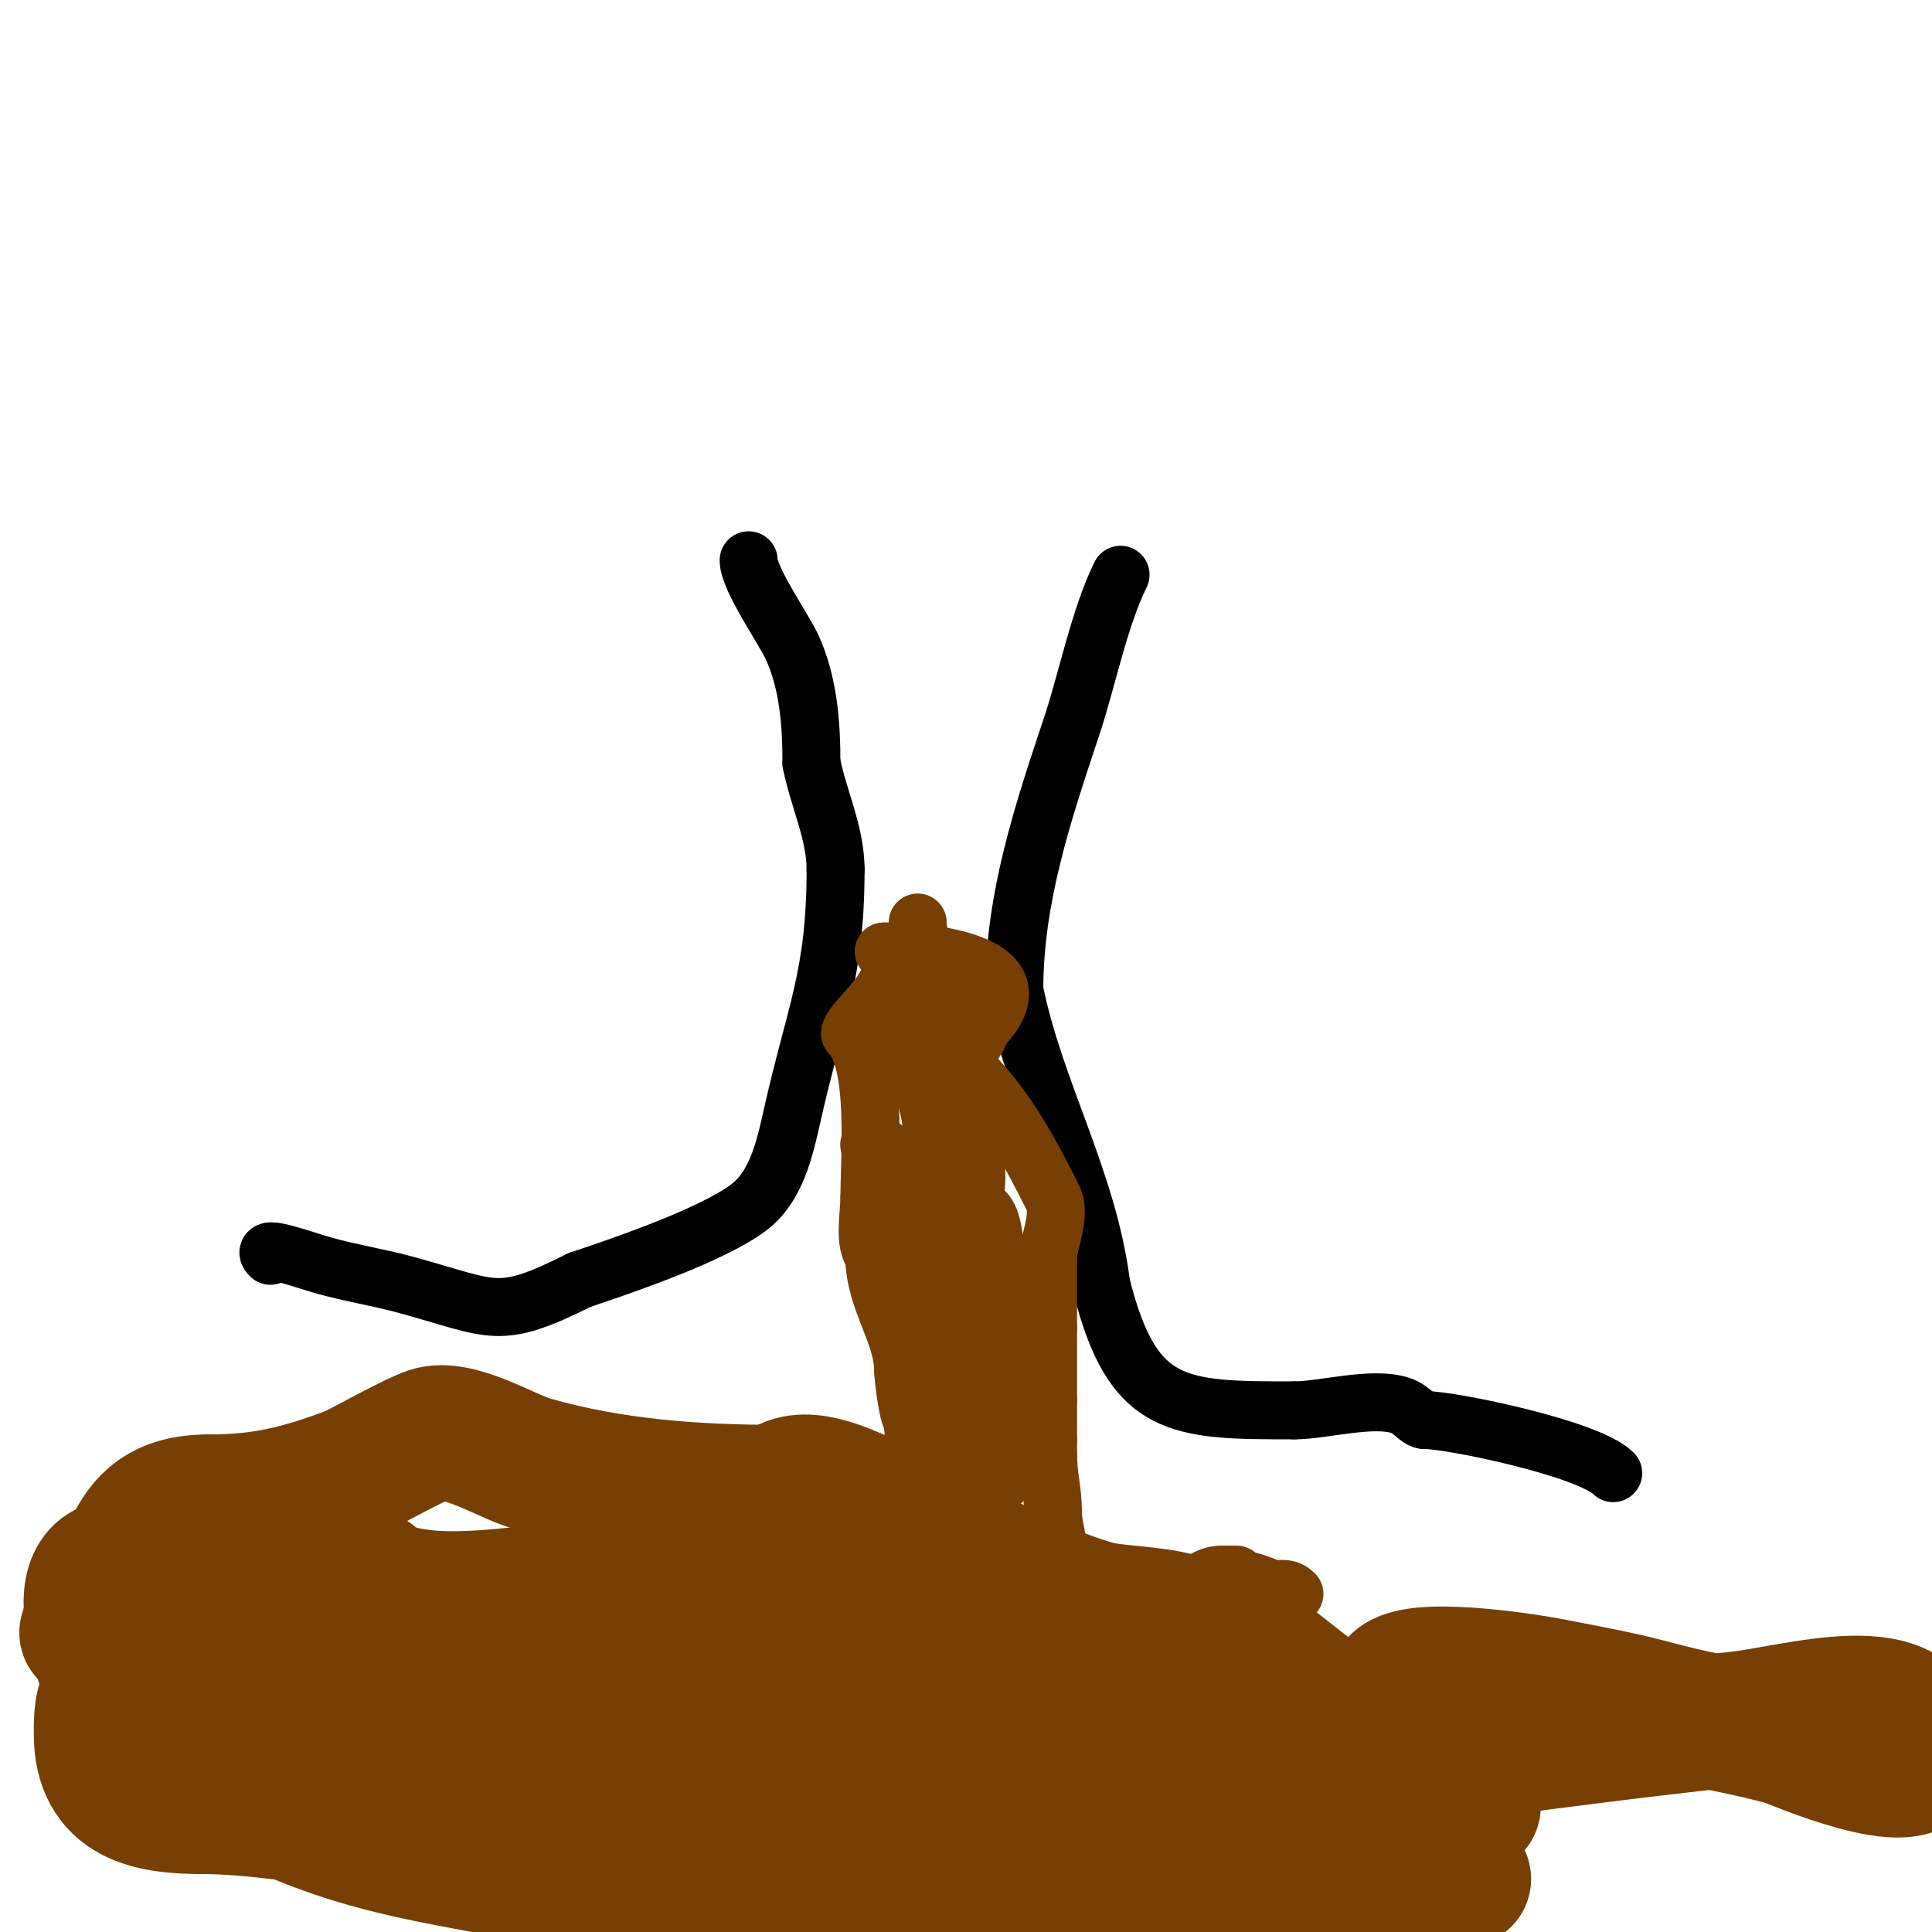 <svg viewBox='0 0 400 400' version='1.1' xmlns='http://www.w3.org/2000/svg' xmlns:xlink='http://www.w3.org/1999/xlink'><g fill='none' stroke='#783f04' stroke-width='28' stroke-linecap='round' stroke-linejoin='round'><path d='M48,313c13.676,8.206 27.181,17.626 44,18c13.367,0.297 26.629,-3 40,-3c7.105,0 15.086,2.098 22,3c15.6,2.035 30.496,2.899 46,6c1.859,0.372 18.295,5.295 11,-2'/><path d='M211,335c0,-1.418 1.73,3.865 4,5c4.255,2.128 10.383,1.383 14,5'/><path d='M229,345c9.686,2.421 45,12.584 45,22'/><path d='M274,367c2.654,11.943 -0.718,18.588 -3,30'/><path d='M202,400c-8.764,0 -15.871,-3.645 -24,-5c-9.757,-1.626 -18.359,1 -27,1'/><path d='M151,396c-10.753,0 -20.47,-3.783 -31,-6c-26.956,-5.675 -43.597,-6.298 -67,-18c-9.016,-4.508 -17.809,-5.809 -25,-13'/><path d='M28,359c-2.801,-4.481 -14.676,-29.662 -6,-34c5.273,-2.637 16.622,-5 23,-5'/><path d='M45,320c9.837,2.459 18.49,9.393 28,13c15.632,5.929 32.369,7.79 48,13c7.809,2.603 3.006,8.002 6,9c9.985,3.328 20.696,3.853 31,6'/><path d='M158,361c16.539,4.725 33.559,10 51,10c23.135,0 44.362,-5.517 67,-9c13.303,-2.047 27.384,-1 41,-1'/><path d='M317,361c8,-1 15.994,-2.047 24,-3c5.995,-0.714 11.991,-1.419 18,-2c12.747,-1.234 39,-9.991 39,7'/><path d='M398,363c0,9.116 -27.034,-2.724 -28,-3c-7.231,-2.066 -14.68,-3.278 -22,-5c-4.013,-0.944 -7.975,-2.106 -12,-3c-4.978,-1.106 -10,-2 -15,-3c-3.853,-0.771 -29.52,-4.961 -32,0c-0.569,1.138 1,1.764 1,3'/><path d='M290,352c5.972,5.972 -2.329,18.659 -5,24c-1.235,2.47 -13.166,2.595 -16,3c-19.715,2.816 -37.229,-0.117 -57,-2'/><path d='M212,377c-33.203,-2.767 -69.218,-4.556 -102,2c-15.306,3.061 -48.896,-5 -68,-5'/><path d='M42,374c-10.974,0 -21,-1.747 -21,-15c0,-1.659 -0.071,-5.929 1,-7c4.264,-4.264 13.176,-9.248 18,-13'/><path d='M40,339c8.584,-6.009 18.714,-15 30,-15c6.684,0 11.653,8.326 17,11c21.307,10.654 43.365,20.059 65,30c0.823,0.378 26.928,15 36,15'/><path d='M188,380c5.993,-2.996 13.309,-1.648 20,-2c14.744,-0.776 27.892,-1 42,-1c10.807,0 22.319,2.773 32,6c1.668,0.556 7,0.086 7,2'/><path d='M289,385c0.21,0.21 5.841,4.369 5,5c-0.531,0.398 -23.154,1 -26,1'/><path d='M268,391c-26.605,0 -53.407,-3.322 -79,-11'/><path d='M189,380c-4.751,-3.563 -6.064,-4.096 -10,-10c-0.004,-0.006 -11,-40.259 -11,-18'/><path d='M168,352c0,2.063 -6.253,-0.709 -8,-1c-7.772,-1.295 -11.602,-2.699 -19,1'/><path d='M141,352c-27.95,0 -56.345,2 -84,2'/><path d='M57,354c-0.598,0 -2,-0.236 -2,1c0,0.667 1.333,0 2,0c2.333,0 4.667,0 7,0c6.507,0 12.443,-0.344 19,-1'/><path d='M197,345c0,7.815 7.654,13.901 15,16c4.587,1.31 14,1.683 14,-4'/><path d='M226,357c4.737,0 10.058,-4.765 15,-6c3.612,-0.903 7.683,0.447 11,1c3.168,0.528 12.429,0.429 15,3c0.837,0.837 9.449,15.674 11,18'/><path d='M278,373c6.397,6.397 17.456,10.97 25,16'/><path d='M305,374c-2.502,-2.502 -7.04,-2.04 -9,-4c-2.544,-2.544 -3.552,-7.045 -7,-10c-2.947,-2.526 -7.724,-3.724 -10,-6'/><path d='M279,354c-7.792,0 -19.34,-17 -32,-17'/><path d='M247,337c-2.916,-2.916 -15.75,-2.786 -20,-4c-17.316,-4.947 -30.84,-15.074 -47,-22c-5.269,-2.258 -14.159,-6.841 -19,-2'/><path d='M161,309c-17.255,0 -34.365,-1.247 -51,-6c-5.126,-1.464 -15.25,-7.917 -21,-6c-3.13,1.043 -12.32,6.16 -16,8'/><path d='M73,305c-11.019,4.132 -18.584,6 -30,6'/><path d='M43,311c-18.91,0 -14.78,16.78 -25,27'/></g>
<g fill='none' stroke='#000000' stroke-width='12' stroke-linecap='round' stroke-linejoin='round'><path d='M155,116c0,3.846 7.343,14.355 9,18c3.406,7.493 4,15.88 4,24'/><path d='M168,158c1.476,7.382 5,14.523 5,22'/><path d='M173,180c0,22.267 -4.359,30.114 -9,51c-1.608,7.234 -3.391,14.793 -9,19c-7.478,5.609 -25.177,11.726 -35,15'/><path d='M120,265c-17.064,8.532 -17.474,6.052 -36,1c-5.616,-1.532 -11.394,-2.43 -17,-4c-3.589,-1.005 -13.635,-4.635 -11,-2'/><path d='M232,119c-4.298,8.596 -7.054,22.161 -10,31c-6.107,18.321 -12,35.873 -12,55'/><path d='M210,205c4.167,20.834 15.297,39.374 18,61'/><path d='M228,266c6.486,25.944 15.865,26 40,26'/><path d='M268,292c5.925,0 16.146,-2.951 22,-1c2.457,0.819 3.493,3 5,3'/><path d='M295,294c5.58,0 33.876,5.876 39,11'/></g>
<g fill='none' stroke='#783f04' stroke-width='12' stroke-linecap='round' stroke-linejoin='round'><path d='M190,191c0,7.944 10,20.623 10,34'/><path d='M200,225c0,9.275 4.85,18.301 0,28c-1.206,2.411 -5.273,6.122 -7,9'/><path d='M193,262c-0.488,1.953 -4.534,23.534 -5,24'/><path d='M188,286c0,2.142 5.232,25 0,25'/><path d='M188,311c0.527,0.527 1.255,1 2,1'/><path d='M190,312c0,-2.333 0,-4.667 0,-7'/><path d='M190,305c0,-4.631 -1,-7.068 -1,-11'/><path d='M189,294c-0.953,0 -2,-8.779 -2,-10'/><path d='M187,284c0,-8.173 -6,-14.754 -6,-24'/><path d='M181,260c-2.289,-2.289 -1,-8.755 -1,-12'/><path d='M180,248c0,-8.552 1.745,-28.255 -4,-34'/><path d='M176,214c0,-2.779 12.718,-11.282 7,-17'/><path d='M183,197c0.333,0 0.667,0 1,0'/><path d='M184,197c9.834,0 32.174,2.826 19,16'/><path d='M203,213c0,2.188 -4.889,6.111 -2,9'/><path d='M201,222c7.609,7.609 12.745,17.49 17,26c1.797,3.595 -1,9.464 -1,12'/><path d='M217,260c0,5 0,10 0,15'/><path d='M217,275c0,5 0,10 0,15'/><path d='M217,290c0,2.667 0,5.333 0,8'/><path d='M217,298c0,1 0,2 0,3'/><path d='M217,301c0,5.019 1,7.34 1,12'/><path d='M218,313c0,3.129 1,4.99 1,8'/><path d='M219,321c0,1.254 0.643,6.643 2,8'/><path d='M221,329c0,2.333 0,4.667 0,7'/><path d='M221,336c0,3.332 1,6.083 1,9'/><path d='M222,345c4.351,4.351 17.353,-8 22,-8'/><path d='M244,337c0,-4.915 3.71,-11 9,-11'/><path d='M253,326c0.2,0 3,0 3,0c0,0 -2.7,1 0,1'/><path d='M256,327c3.817,0 6.383,2 8,2'/><path d='M264,329c1.785,0 2.682,-0.318 4,1'/><path d='M268,330'/><path d='M184,204c0,4.375 9,21.53 9,31'/><path d='M193,235c0,6.409 4.794,19.618 3,25c-2.013,6.038 -4.371,21.629 -1,25'/><path d='M195,285c0.333,1 0.415,2.123 1,3c3.361,5.041 7.15,11.299 10,17c0.299,0.598 -0.658,2 1,2c0.745,0 0.667,-1.333 1,-2c1.608,-3.216 -8,-22.256 -8,-30'/><path d='M200,275c-3.225,-6.451 -6.849,-32 -12,-32'/><path d='M188,243c-1.692,-1.692 -3.878,-4.939 -6,-6c-0.197,-0.098 -3.776,0 -1,0'/><path d='M181,237c0,8.857 6.907,20.814 11,29c1.442,2.884 6,5.731 6,10'/><path d='M198,276c4.005,4.005 8.277,8.01 11,14c1.272,2.798 2,9 2,9c0,0 2,-9.942 2,-11'/><path d='M213,288c2.395,-11.974 -2.125,-15.313 -6,-25c-1.17,-2.925 -0.875,-9.875 -3,-12'/><path d='M204,251c0,2.859 -2.729,5.459 -4,8c-2.376,4.753 1,14.986 1,20c0,14.968 -2.131,30.052 -4,45'/><path d='M197,324c0,14.709 -1.233,-13 -2,-13'/></g>
</svg>